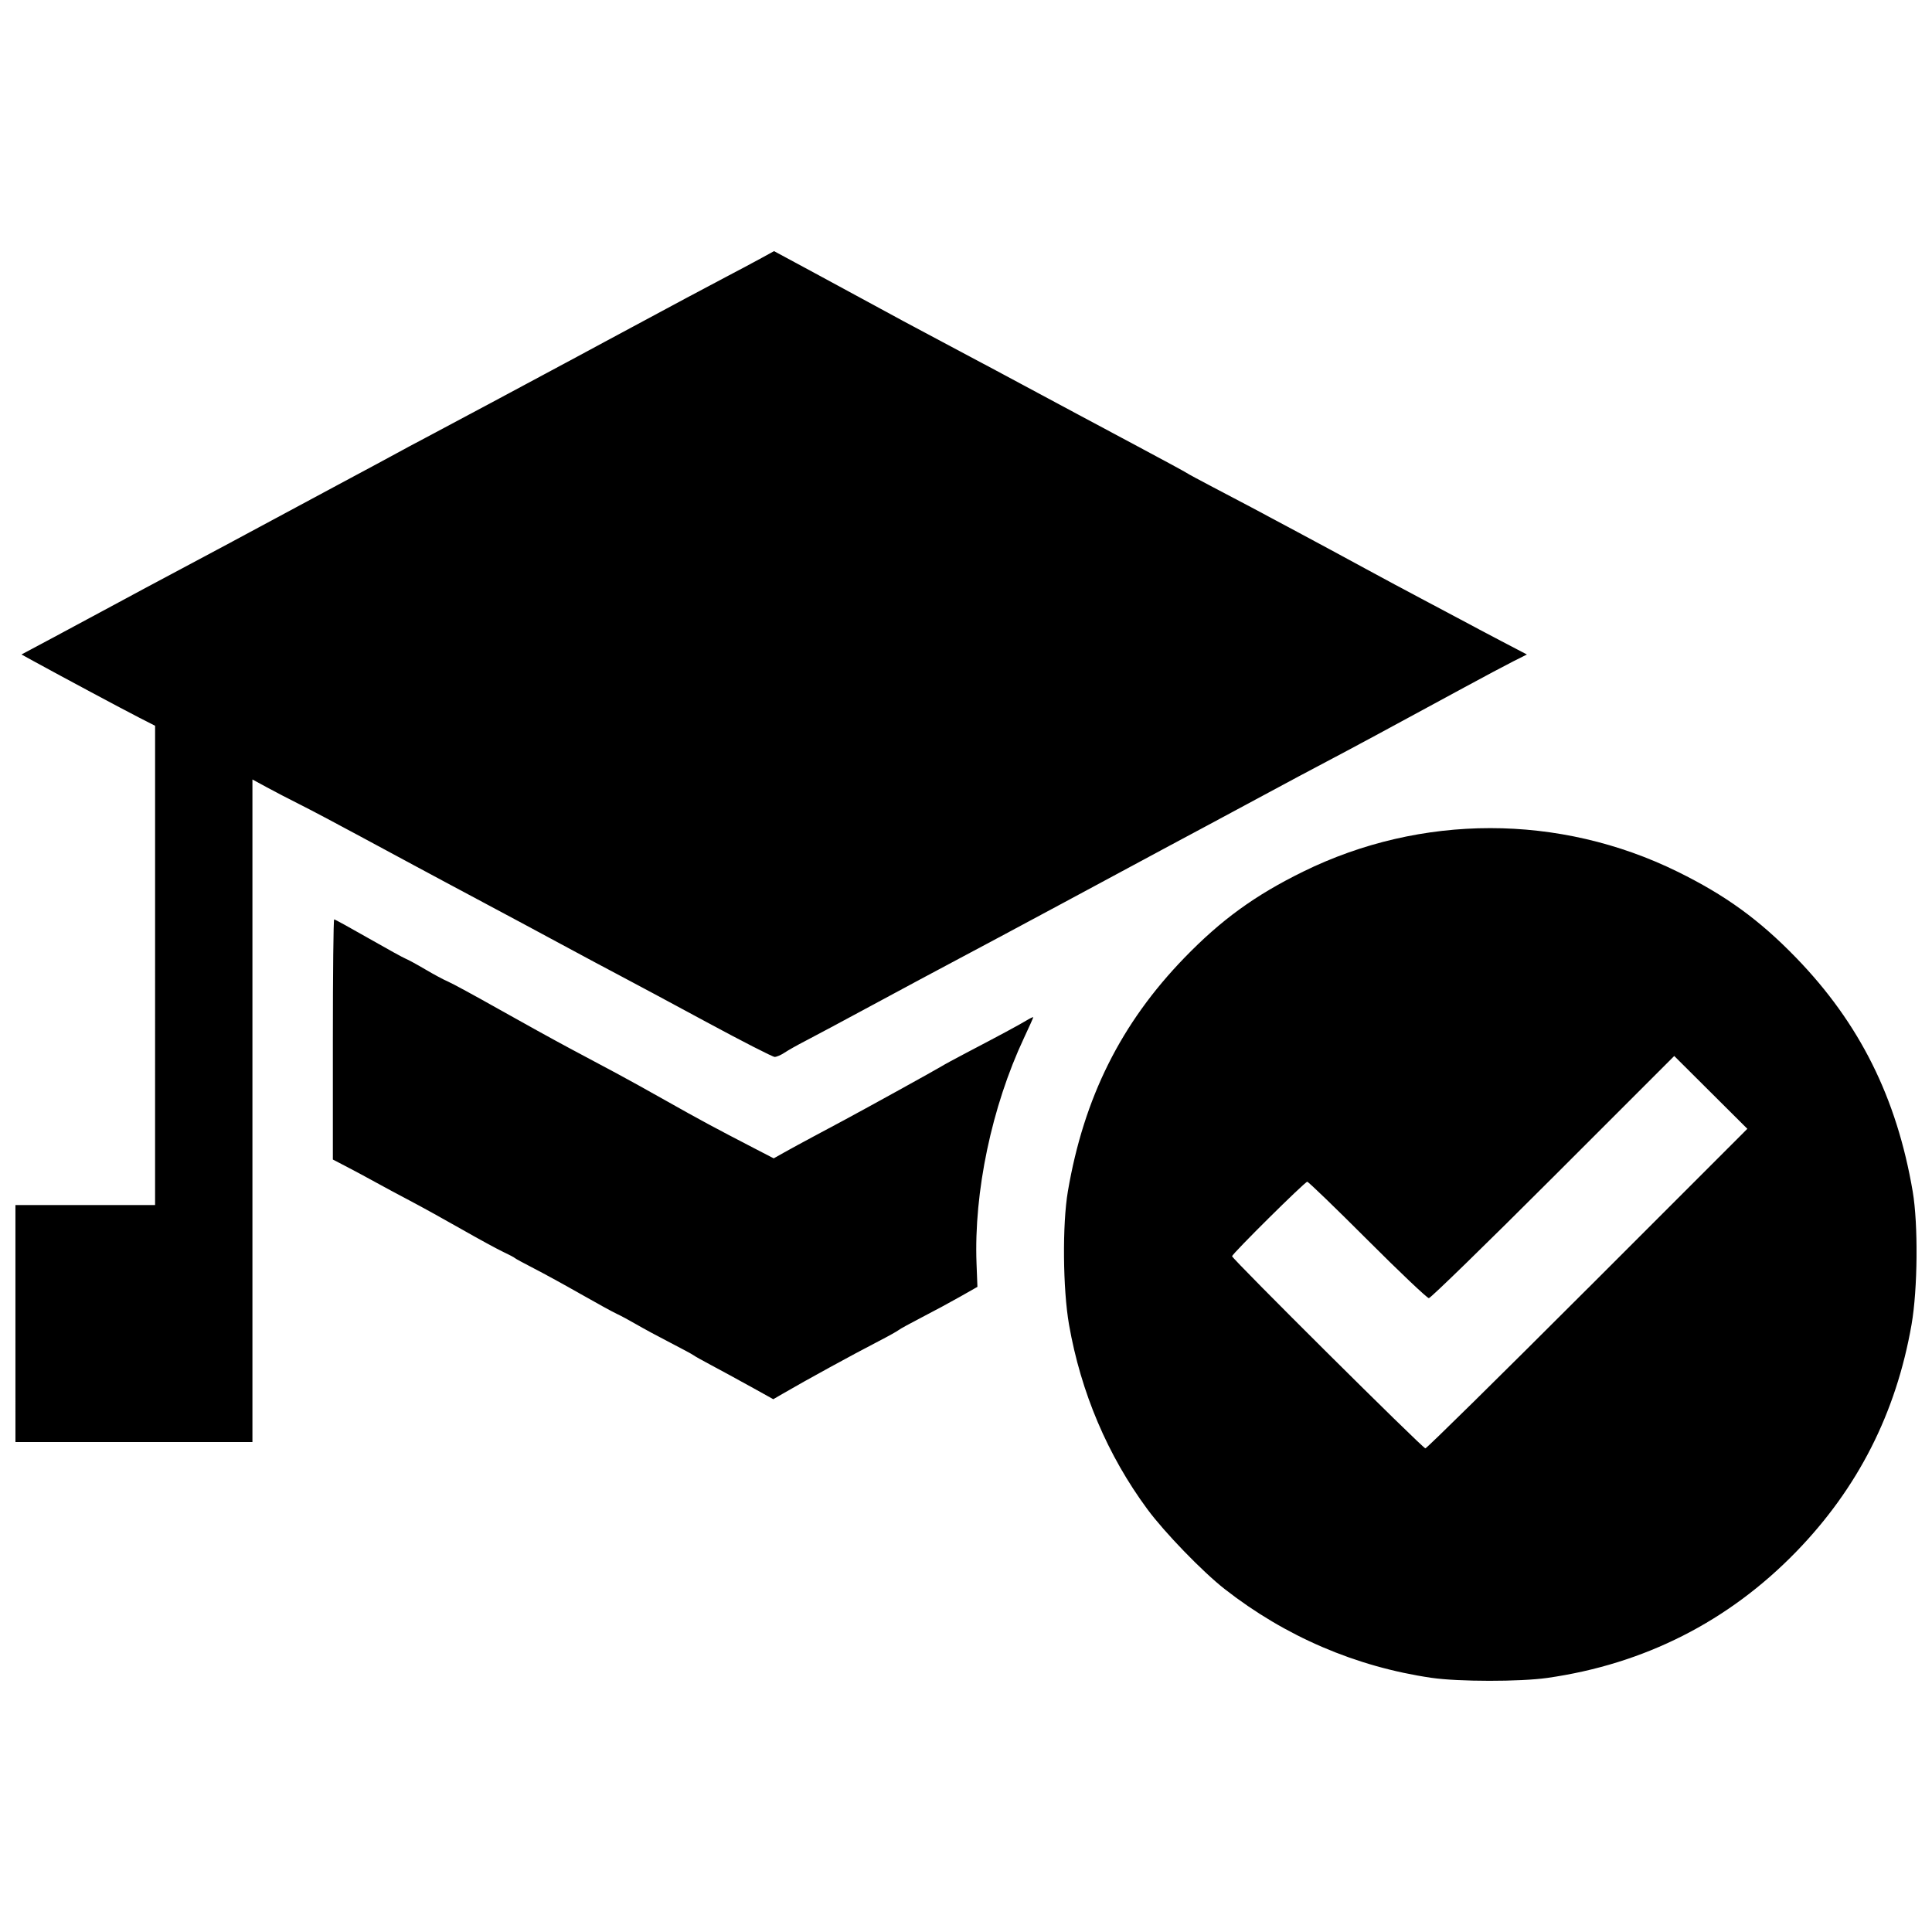 <?xml version="1.0" encoding="UTF-8"?>
<!-- Uploaded to: ICON Repo, www.iconrepo.com, Generator: ICON Repo Mixer Tools -->
<svg width="800px" height="800px" version="1.1" viewBox="144 144 512 512" xmlns="http://www.w3.org/2000/svg">
 <defs>
  <clipPath id="a">
   <path d="m148.09 210h503.81v380h-503.81z"/>
  </clipPath>
 </defs>
 <g clip-path="url(#a)">
  <path d="m523.41 588.65c-20.055-2.926-38.762-10.949-54.848-23.527-5.852-4.574-15.926-14.977-20.492-21.16-10.539-14.273-17.633-30.98-20.77-48.93-1.641-9.398-1.789-26.582-0.305-35.305 4.227-24.82 14.07-44.547 30.891-61.91 9.754-10.066 18.688-16.551 31.434-22.816 31.305-15.387 67.934-15.387 99.238 0 12.742 6.266 21.676 12.75 31.434 22.816 16.82 17.359 26.664 37.09 30.891 61.91 1.484 8.719 1.336 25.906-0.305 35.305-4.094 23.441-14.207 43.352-30.582 60.207-17.945 18.473-40.246 29.773-65.977 33.43-7.203 1.023-23.504 1.012-30.602-0.023zm41.32-103.16 42.336-42.344-19.375-19.297-32.09 32.086c-17.648 17.648-32.469 32.086-32.934 32.086s-7.777-6.938-16.258-15.422c-8.477-8.48-15.664-15.422-15.973-15.422-0.633 0-19.918 19.113-19.918 19.738 0 0.688 50.531 50.914 51.223 50.914 0.355 0 19.699-19.055 42.984-42.344zm-416.64 9.258v-31.398h37.008l0.004-63.504v-63.508l-4.34-2.219c-4.203-2.152-20.285-10.754-27.52-14.723l-3.551-1.949 9.16-4.891c5.039-2.691 12.441-6.668 16.449-8.84 4.008-2.172 9.812-5.281 12.898-6.914 3.086-1.633 6.996-3.719 8.691-4.637 1.695-0.918 5.231-2.809 7.852-4.195 2.621-1.391 7.668-4.102 11.215-6.027 3.547-1.926 11.875-6.398 18.504-9.941 6.633-3.543 13.191-7.07 14.578-7.84s4.922-2.664 7.852-4.207c5.113-2.695 33.117-17.676 40.094-21.445 1.852-1 5.129-2.769 7.289-3.93 20.551-11.055 26.641-14.312 31.961-17.102 3.391-1.777 7.684-4.062 9.531-5.078l3.363-1.844 10.934 5.894c6.016 3.242 13.836 7.481 17.383 9.422s8.719 4.727 11.496 6.191c7.34 3.875 30.23 16.109 40.656 21.73 1.695 0.914 8.762 4.691 15.699 8.391 6.938 3.699 12.871 6.918 13.176 7.148 0.309 0.23 3.461 1.934 7.008 3.785s8.09 4.242 10.094 5.312 7.555 4.039 12.336 6.594 12.73 6.844 17.664 9.531 11.746 6.344 15.141 8.125c3.391 1.781 8.062 4.262 10.375 5.512s7.211 3.844 10.879 5.766l6.676 3.492-3.59 1.805c-1.977 0.992-7.879 4.137-13.125 6.984-19.305 10.488-30.43 16.484-36.449 19.637-3.391 1.777-10.711 5.684-16.262 8.684-5.551 2.996-12.238 6.594-14.859 7.988-5.234 2.785-10.199 5.453-38.133 20.484-10.332 5.559-22.824 12.242-27.758 14.855-4.934 2.609-15.328 8.18-23.098 12.379-7.769 4.199-15.844 8.516-17.945 9.598-2.102 1.082-4.574 2.473-5.5 3.098-0.926 0.621-2.109 1.133-2.633 1.137-0.523 0-8.723-4.195-18.223-9.328-9.5-5.133-19.672-10.59-22.602-12.125-2.93-1.535-10.156-5.398-16.055-8.586-5.898-3.188-14.48-7.789-19.066-10.227-4.586-2.441-9.727-5.188-11.422-6.106-1.695-0.918-5.356-2.883-8.133-4.363-2.777-1.48-9.637-5.176-15.246-8.211s-12.422-6.633-15.141-7.992c-2.715-1.359-6.644-3.398-8.723-4.531l-3.785-2.059v175.59h-62.805zm194.76 16.688c-3.34-1.855-7.961-4.375-10.273-5.598s-4.457-2.426-4.766-2.672-3.086-1.746-6.168-3.332c-3.086-1.586-7.121-3.766-8.973-4.844-1.852-1.078-4.191-2.336-5.199-2.797-1.008-0.461-5.297-2.812-9.531-5.227-4.234-2.414-9.844-5.488-12.465-6.832-2.621-1.344-4.891-2.578-5.047-2.746-0.152-0.168-1.543-0.898-3.086-1.625-1.543-0.727-6.461-3.406-10.934-5.957-4.473-2.551-10.656-5.969-13.738-7.59-3.086-1.625-7.254-3.863-9.262-4.977-2.012-1.113-5.352-2.906-7.426-3.988l-3.769-1.961v-31.824c0-17.504 0.152-31.824 0.348-31.824 0.195 0 4.301 2.258 9.125 5.016 4.824 2.758 9.27 5.207 9.879 5.438 0.609 0.234 2.945 1.508 5.188 2.832 2.242 1.324 4.93 2.766 5.973 3.199 1.043 0.434 7.082 3.719 13.422 7.293s14.883 8.289 18.98 10.477c4.098 2.188 9.598 5.121 12.219 6.519 2.621 1.398 8.68 4.754 13.457 7.457 8.461 4.777 12.566 6.992 23.121 12.453l5.117 2.648 2.844-1.598c1.562-0.879 5.113-2.809 7.891-4.293s6.309-3.371 7.852-4.199c5.723-3.066 24.715-13.555 25.859-14.285 0.652-0.414 3.555-1.992 6.449-3.508 8.832-4.617 14.145-7.477 16.059-8.641 1.004-0.609 1.824-0.996 1.824-0.859 0 0.137-1.109 2.617-2.469 5.512-8.523 18.16-13.281 40.781-12.562 59.707l0.238 6.219-4.519 2.57c-2.484 1.414-7.035 3.867-10.109 5.453-3.074 1.586-5.894 3.133-6.262 3.438-0.367 0.305-2.773 1.645-5.344 2.973-7.098 3.672-19.008 10.195-25.316 13.863l-2.547 1.48-6.07-3.375z"/>
 </g>
</svg>
